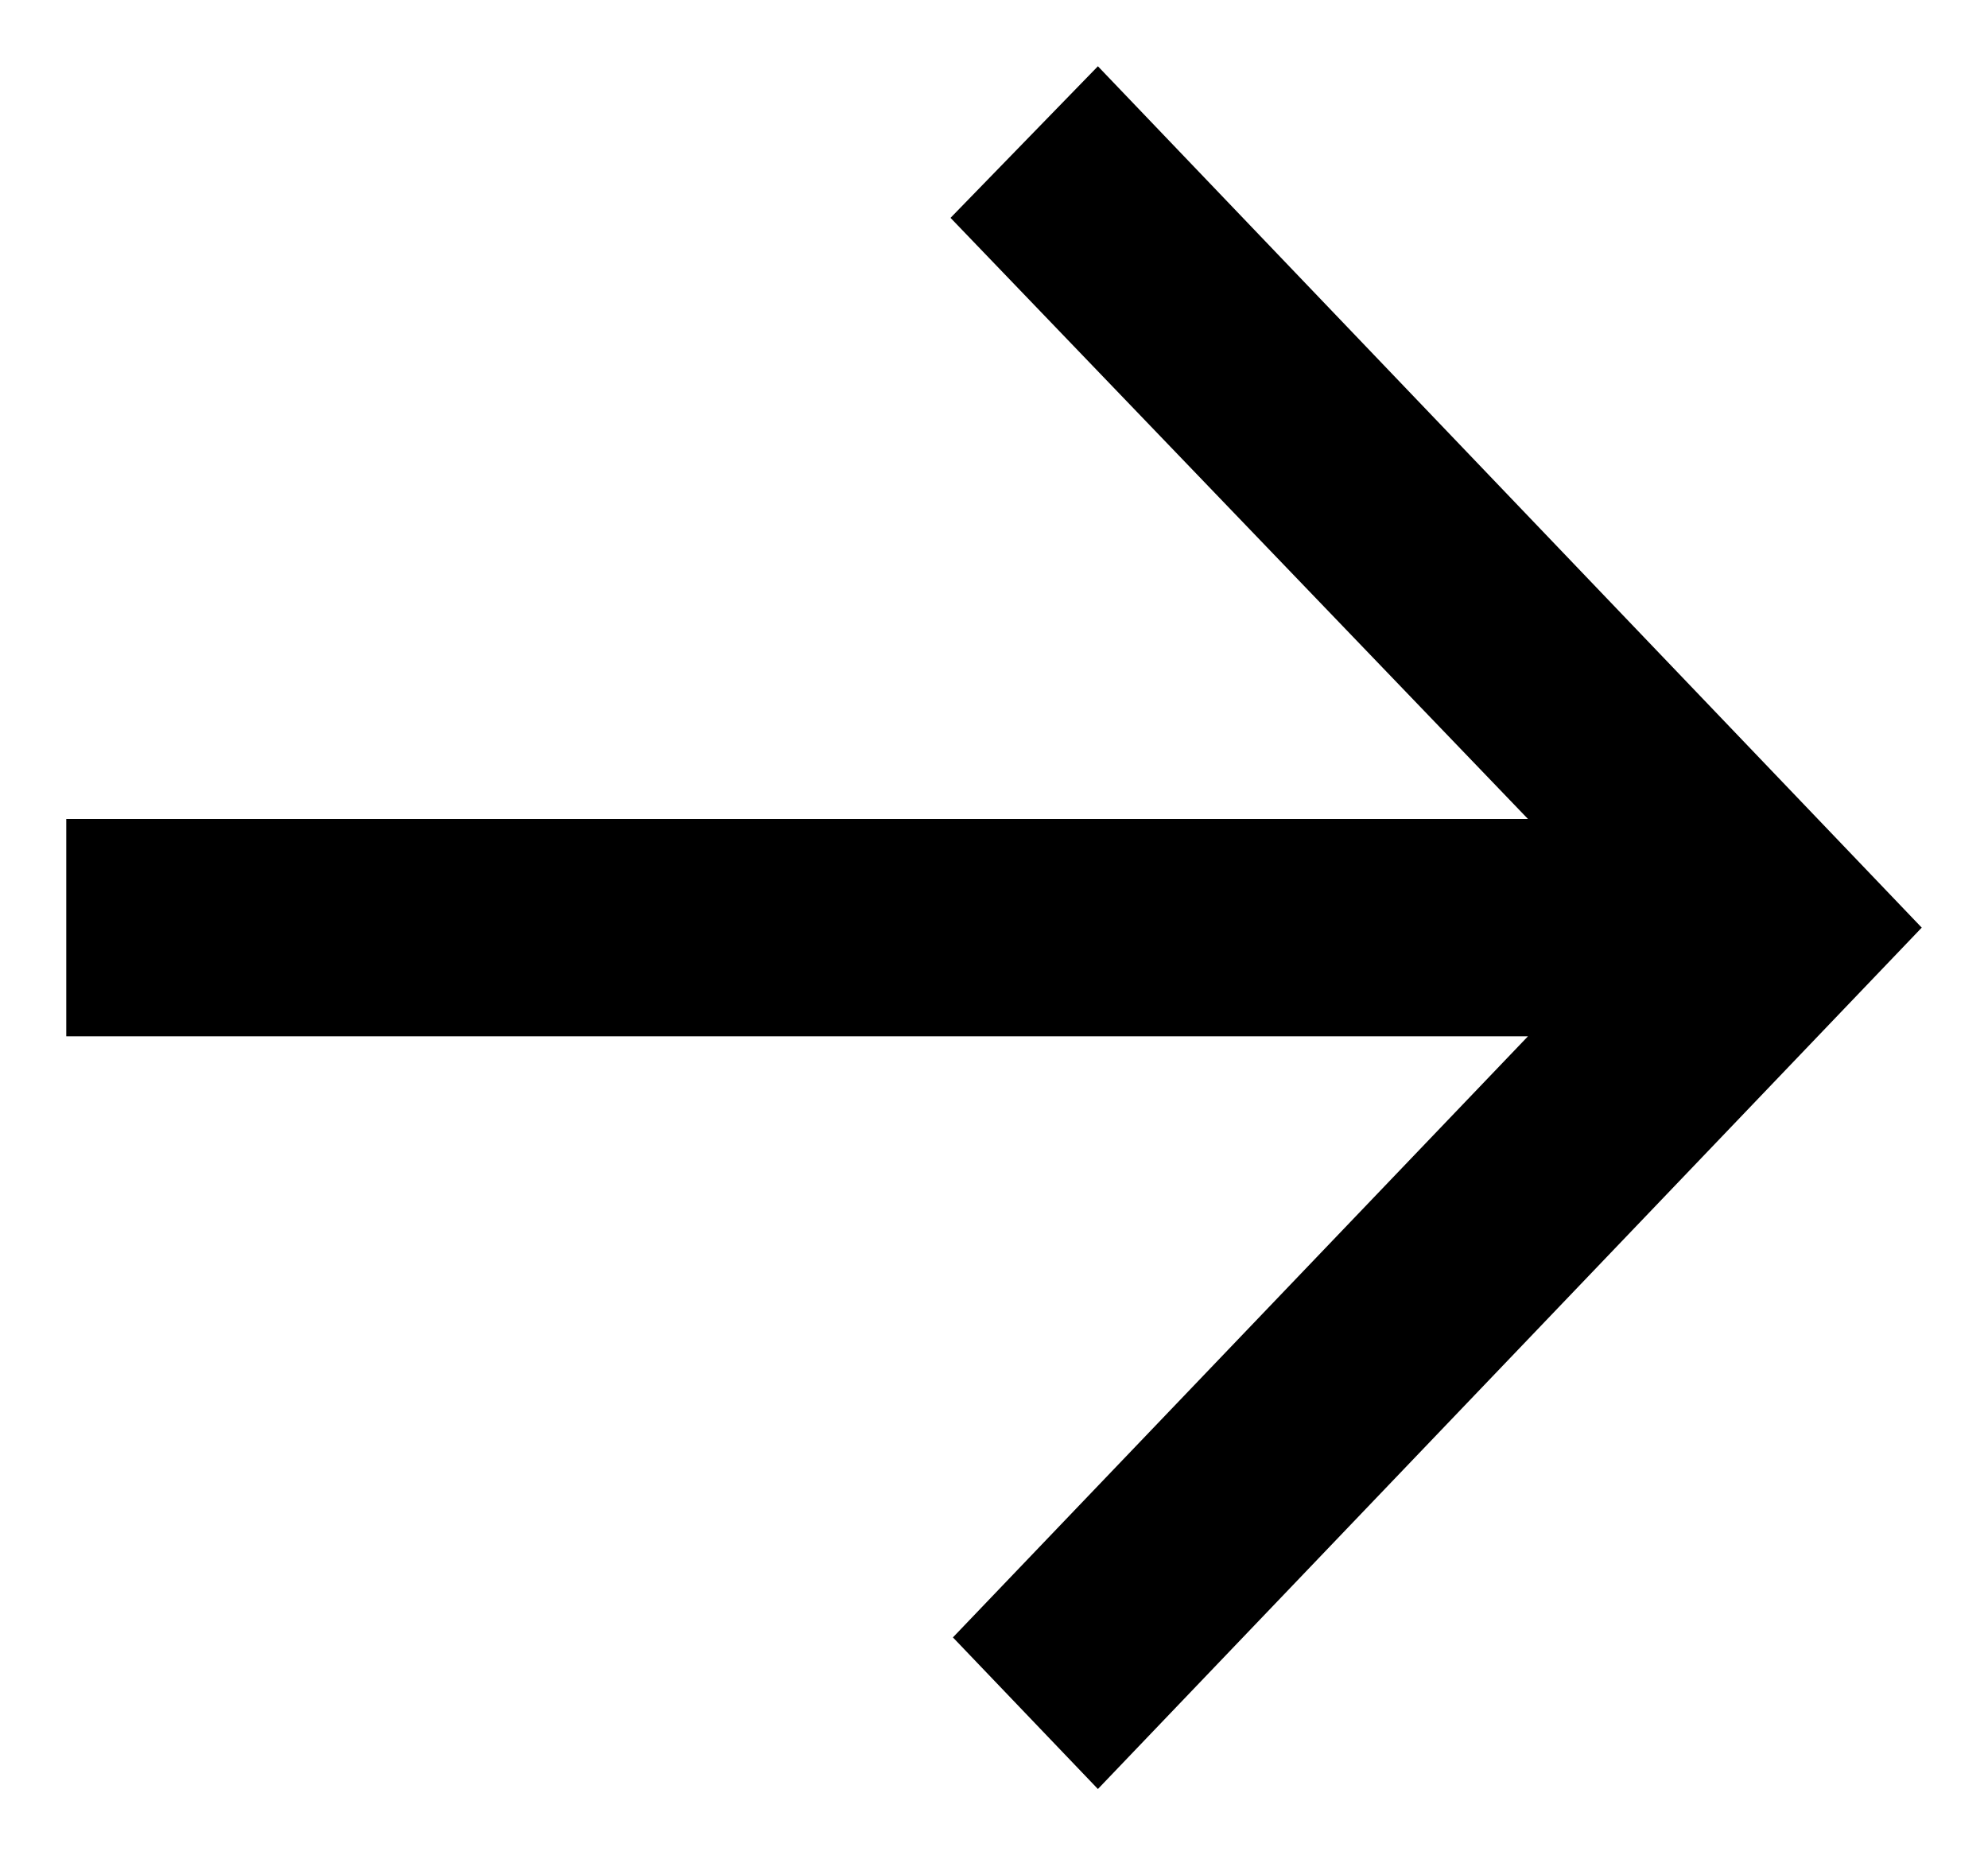 <?xml version="1.0" encoding="UTF-8"?>
<svg width="15px" height="14px" viewBox="0 0 15 14" version="1.1" xmlns="http://www.w3.org/2000/svg" xmlns:xlink="http://www.w3.org/1999/xlink">
    <!-- Generator: Sketch 58 (84663) - https://sketch.com -->
    <title>icon-brown-right-arrow</title>
    <desc>Created with Sketch.</desc>
    <g id="Page-1" stroke="none" stroke-width="1" fill="none" fill-rule="evenodd">
        <g id="icon-brown-right-arrow" fill="#000000" fill-rule="nonzero">
            <polygon id="Fill-1" transform="translate(7.5, 7) rotate(-90) translate(-7.5, -7) " points="8.32 0 8.32 11.029 12.856 6.672 14 7.784 7.5 14 1 7.784 2.144 6.69 6.68 11.029 6.68 0"></polygon>
        </g>
    </g>
</svg>